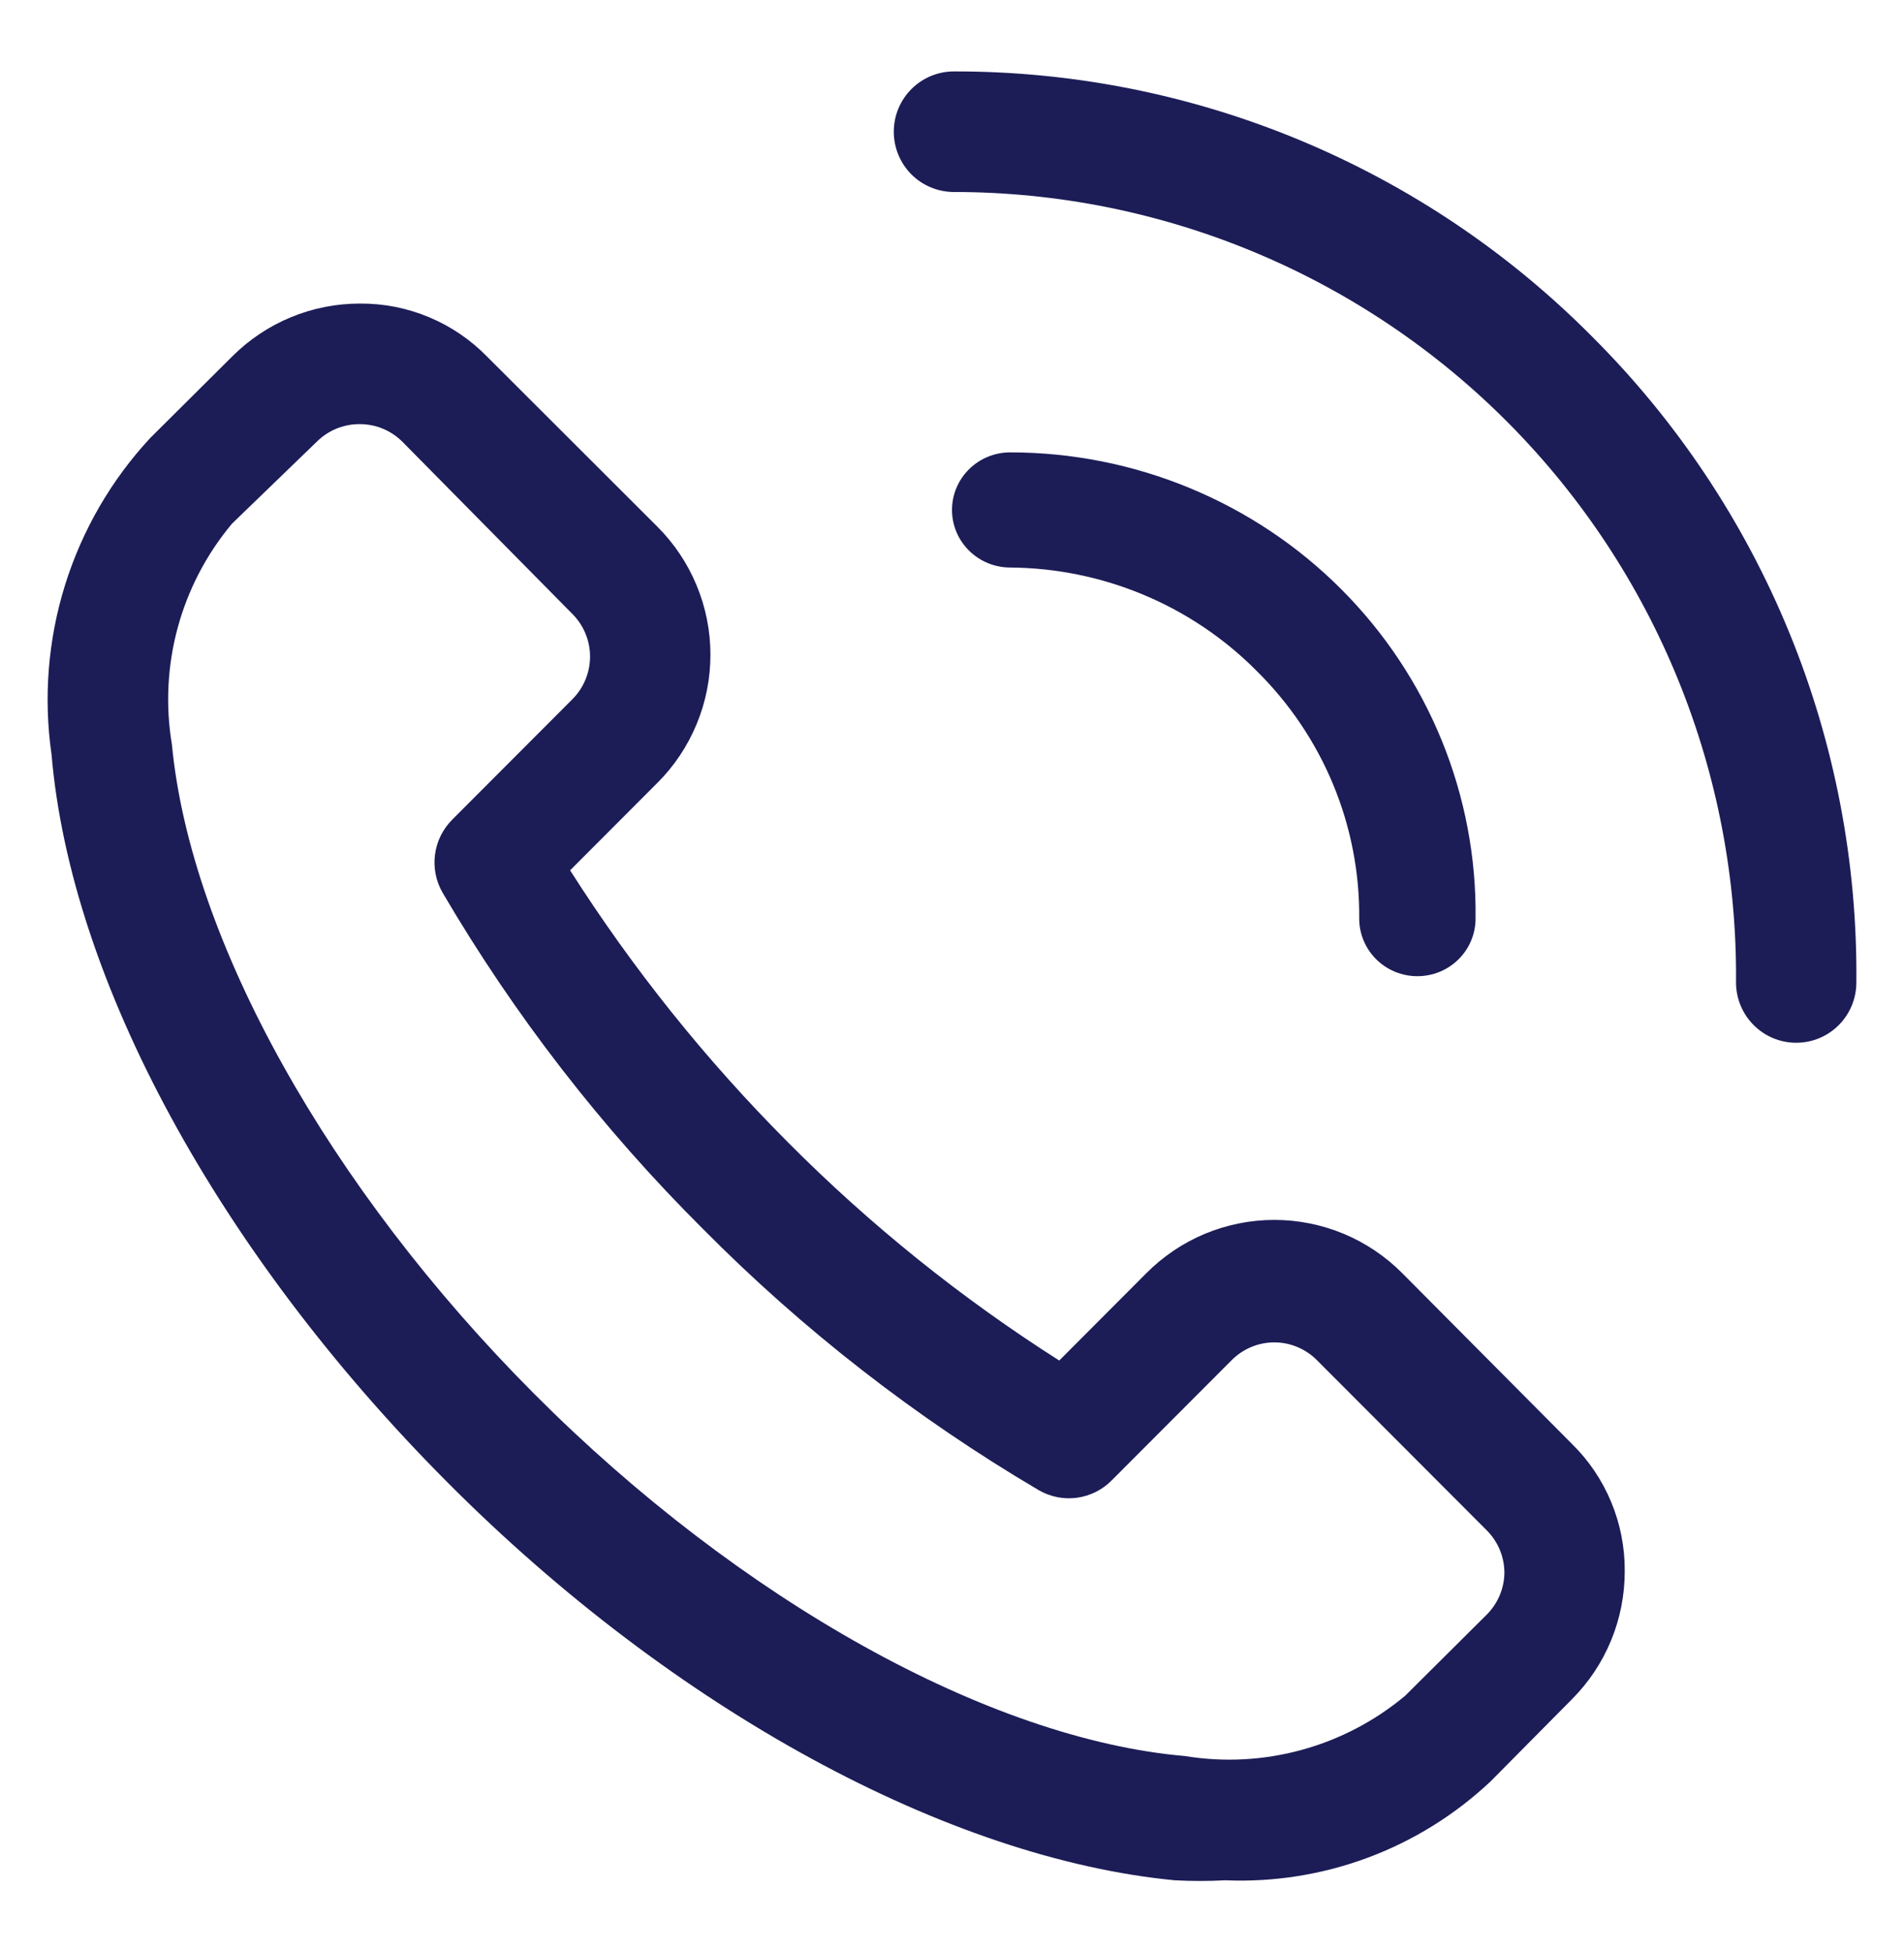 <svg width="40" height="41" viewBox="0 0 40 41" fill="none" xmlns="http://www.w3.org/2000/svg">
<path d="M29.457 26.735C29.105 26.381 28.686 26.1 28.225 25.908C27.764 25.717 27.27 25.618 26.771 25.618C26.272 25.618 25.778 25.717 25.317 25.908C24.856 26.1 24.438 26.381 24.085 26.735L22.253 28.571C20.189 27.259 18.278 25.722 16.553 23.988C14.825 22.256 13.291 20.341 11.977 18.277L13.81 16.441C14.164 16.088 14.444 15.669 14.635 15.207C14.827 14.745 14.925 14.25 14.925 13.75C14.925 13.251 14.827 12.755 14.635 12.294C14.444 11.832 14.164 11.413 13.81 11.06L10.233 7.489C9.886 7.134 9.471 6.852 9.013 6.661C8.555 6.469 8.063 6.372 7.567 6.375C7.067 6.374 6.572 6.471 6.109 6.663C5.647 6.854 5.228 7.135 4.875 7.489L3.156 9.198C2.336 10.081 1.725 11.136 1.366 12.287C1.008 13.437 0.911 14.653 1.083 15.846C1.487 20.594 4.596 26.305 9.387 31.116C14.177 35.928 19.94 39.03 24.679 39.486C25.033 39.505 25.387 39.505 25.741 39.486C26.761 39.529 27.78 39.367 28.737 39.011C29.694 38.654 30.57 38.11 31.315 37.409L33.021 35.687C33.375 35.333 33.655 34.913 33.846 34.45C34.037 33.987 34.134 33.491 34.133 32.99C34.136 32.493 34.039 32 33.848 31.541C33.657 31.082 33.376 30.666 33.021 30.319L29.457 26.735ZM31.239 33.902L29.52 35.611C28.884 36.142 28.143 36.53 27.345 36.748C26.547 36.967 25.711 37.011 24.894 36.877C20.787 36.523 15.554 33.611 11.232 29.28C6.909 24.95 4.002 19.746 3.611 15.631C3.474 14.813 3.517 13.975 3.735 13.175C3.953 12.375 4.342 11.632 4.875 10.996L6.657 9.274C6.775 9.157 6.915 9.064 7.069 9.001C7.223 8.938 7.388 8.906 7.554 8.907C7.72 8.906 7.885 8.938 8.039 9.001C8.193 9.064 8.333 9.157 8.451 9.274L12.028 12.896C12.263 13.133 12.396 13.454 12.396 13.788C12.396 14.123 12.263 14.444 12.028 14.681L9.5 17.213C9.303 17.411 9.175 17.668 9.139 17.945C9.102 18.222 9.158 18.504 9.298 18.746C10.811 21.327 12.651 23.701 14.771 25.811C16.876 27.935 19.247 29.777 21.823 31.294C22.065 31.434 22.346 31.49 22.622 31.453C22.899 31.416 23.155 31.289 23.352 31.091L25.88 28.559C26.117 28.323 26.437 28.19 26.771 28.19C27.105 28.19 27.425 28.323 27.662 28.559L31.239 32.142C31.356 32.26 31.449 32.401 31.512 32.555C31.575 32.709 31.606 32.874 31.605 33.041C31.598 33.364 31.466 33.672 31.239 33.902ZM33.438 7.059C31.682 5.292 29.593 3.892 27.294 2.938C24.995 1.984 22.53 1.495 20.041 1.5C19.706 1.5 19.384 1.633 19.147 1.871C18.91 2.108 18.777 2.43 18.777 2.766C18.777 3.102 18.91 3.424 19.147 3.662C19.384 3.899 19.706 4.032 20.041 4.032C22.21 4.032 24.358 4.463 26.361 5.299C28.363 6.135 30.181 7.359 31.709 8.903C33.236 10.446 34.443 12.277 35.261 14.29C36.078 16.303 36.49 18.459 36.471 20.632C36.471 20.968 36.605 21.29 36.842 21.527C37.079 21.765 37.4 21.898 37.735 21.898C38.071 21.898 38.392 21.765 38.629 21.527C38.866 21.29 38.999 20.968 38.999 20.632C39.023 18.112 38.544 15.613 37.589 13.282C36.634 10.951 35.222 8.835 33.438 7.059Z" fill="#1C1C57"/>
<path d="M26.392 14.081C27.085 14.763 27.634 15.575 28.006 16.47C28.377 17.365 28.564 18.324 28.555 19.291C28.555 19.612 28.684 19.919 28.913 20.146C29.142 20.373 29.453 20.5 29.777 20.5C30.101 20.5 30.412 20.373 30.641 20.146C30.87 19.919 30.999 19.612 30.999 19.291C31.015 18.011 30.774 16.741 30.29 15.553C29.806 14.366 29.089 13.286 28.179 12.375C27.27 11.464 26.186 10.741 24.992 10.248C23.798 9.754 22.516 9.5 21.222 9.5C20.898 9.5 20.587 9.627 20.358 9.854C20.129 10.081 20 10.388 20 10.709C20 11.029 20.129 11.337 20.358 11.563C20.587 11.79 20.898 11.918 21.222 11.918C22.185 11.925 23.138 12.12 24.025 12.491C24.912 12.862 25.716 13.402 26.392 14.081Z" fill="#1C1C57"/>
</svg>
